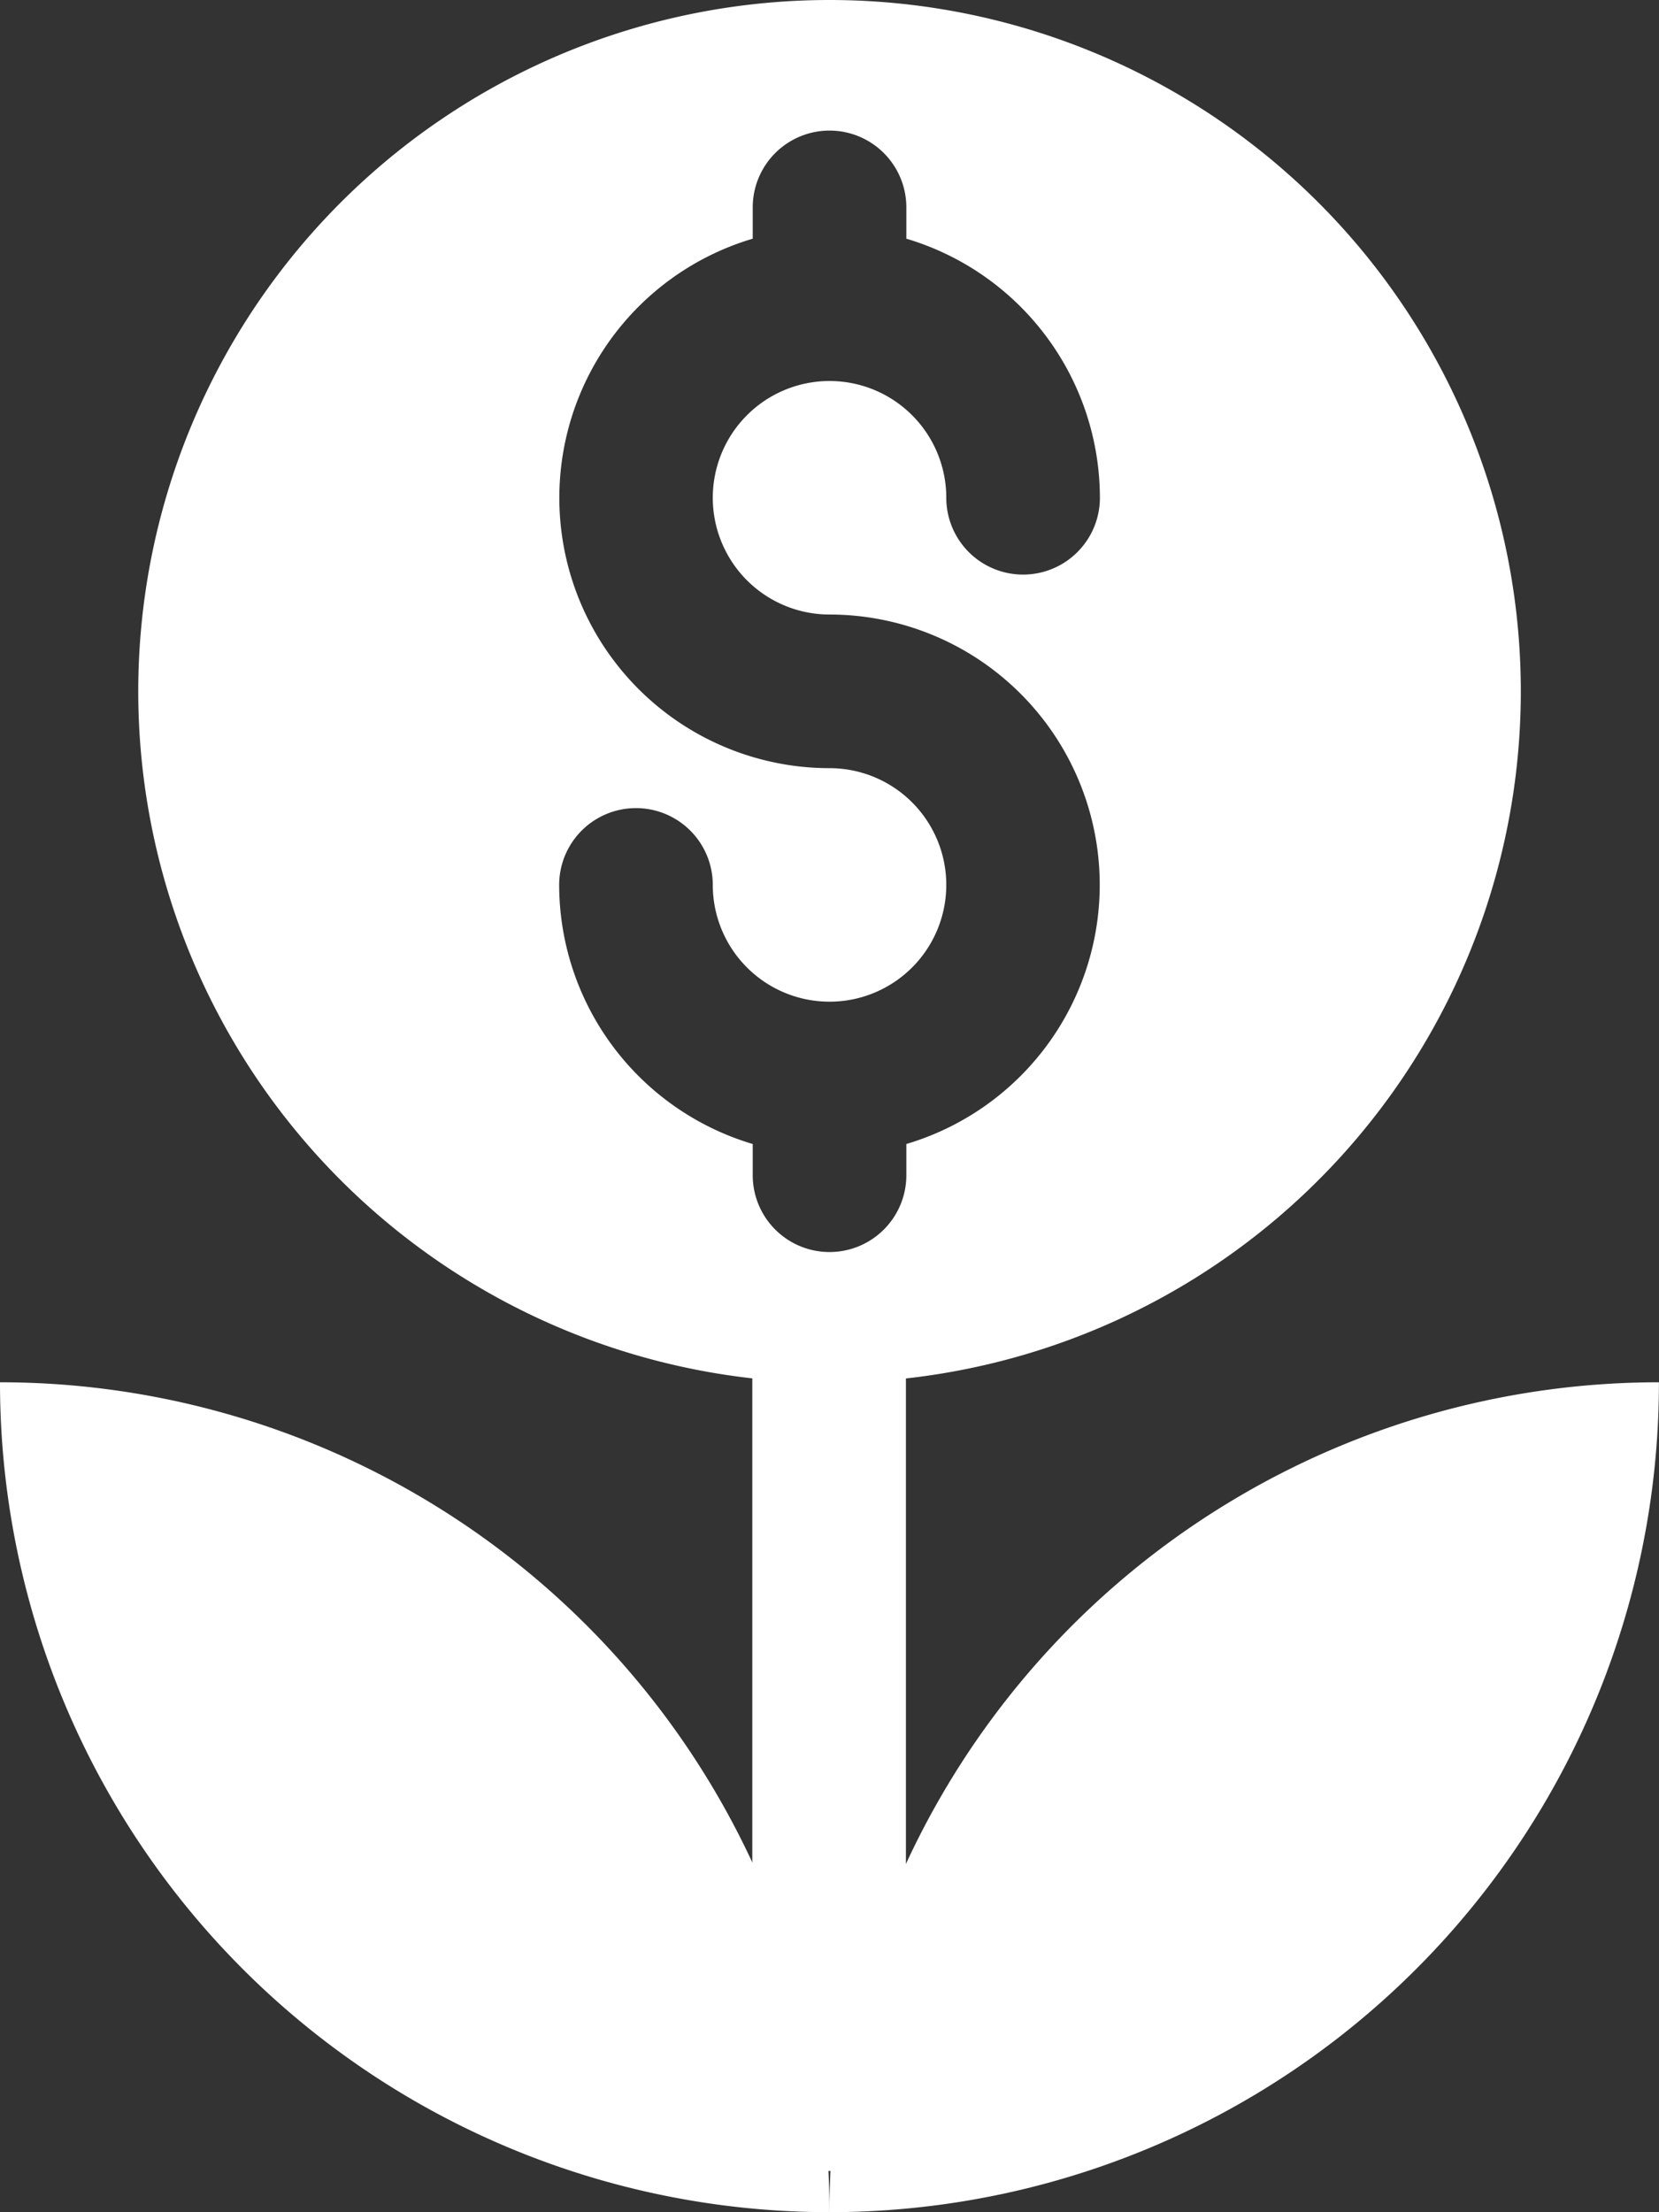 <?xml version="1.0" encoding="UTF-8"?>
<svg xmlns="http://www.w3.org/2000/svg" id="Grupo_158669" data-name="Grupo 158669" width="23.759" height="31.678" viewBox="0 0 23.759 31.678">
  <rect x="0" y="0" width="23.759" height="31.678" fill="#333333" stroke="none"/>
  <g id="Grupo_158670" data-name="Grupo 158670">
    <path id="Trazado_129453" data-name="Trazado 129453" d="M18.68,0a9.9,9.9,0,1,0,9.9,9.9A9.9,9.9,0,0,0,18.68,0m0,8.8a3.871,3.871,0,0,1,1.1,7.582v.447a1.1,1.1,0,0,1-2.2,0v-.447a3.877,3.877,0,0,1-2.772-3.71,1.1,1.1,0,1,1,2.2,0A1.672,1.672,0,1,0,18.68,11a3.871,3.871,0,0,1-1.1-7.582V2.97a1.1,1.1,0,1,1,2.2,0v.448a3.877,3.877,0,0,1,2.772,3.71,1.1,1.1,0,0,1-2.2,0A1.672,1.672,0,1,0,18.68,8.8" transform="translate(-6.8)" fill="#fff"></path>
    <path id="Trazado_129454" data-name="Trazado 129454" d="M0,87.8H0A11.879,11.879,0,0,0,11.879,99.684,11.879,11.879,0,0,0,0,87.8" transform="translate(0 -68.006)" fill="#fff"></path>
    <path id="Trazado_129455" data-name="Trazado 129455" d="M64.562,87.8h0A11.879,11.879,0,0,1,52.683,99.684,11.879,11.879,0,0,1,64.562,87.8" transform="translate(-40.804 -68.006)" fill="#fff"></path>
    <path id="Trazado_129456" data-name="Trazado 129456" d="M48.9,95.315c-.607,0-1.1-.3-1.1-.681V83.607c0-.376.492-.681,1.1-.681s1.1.3,1.1.681V94.634c0,.376-.492.681-1.1.681" transform="translate(-37.026 -64.227)" fill="#fff"></path>
  </g>
</svg>

